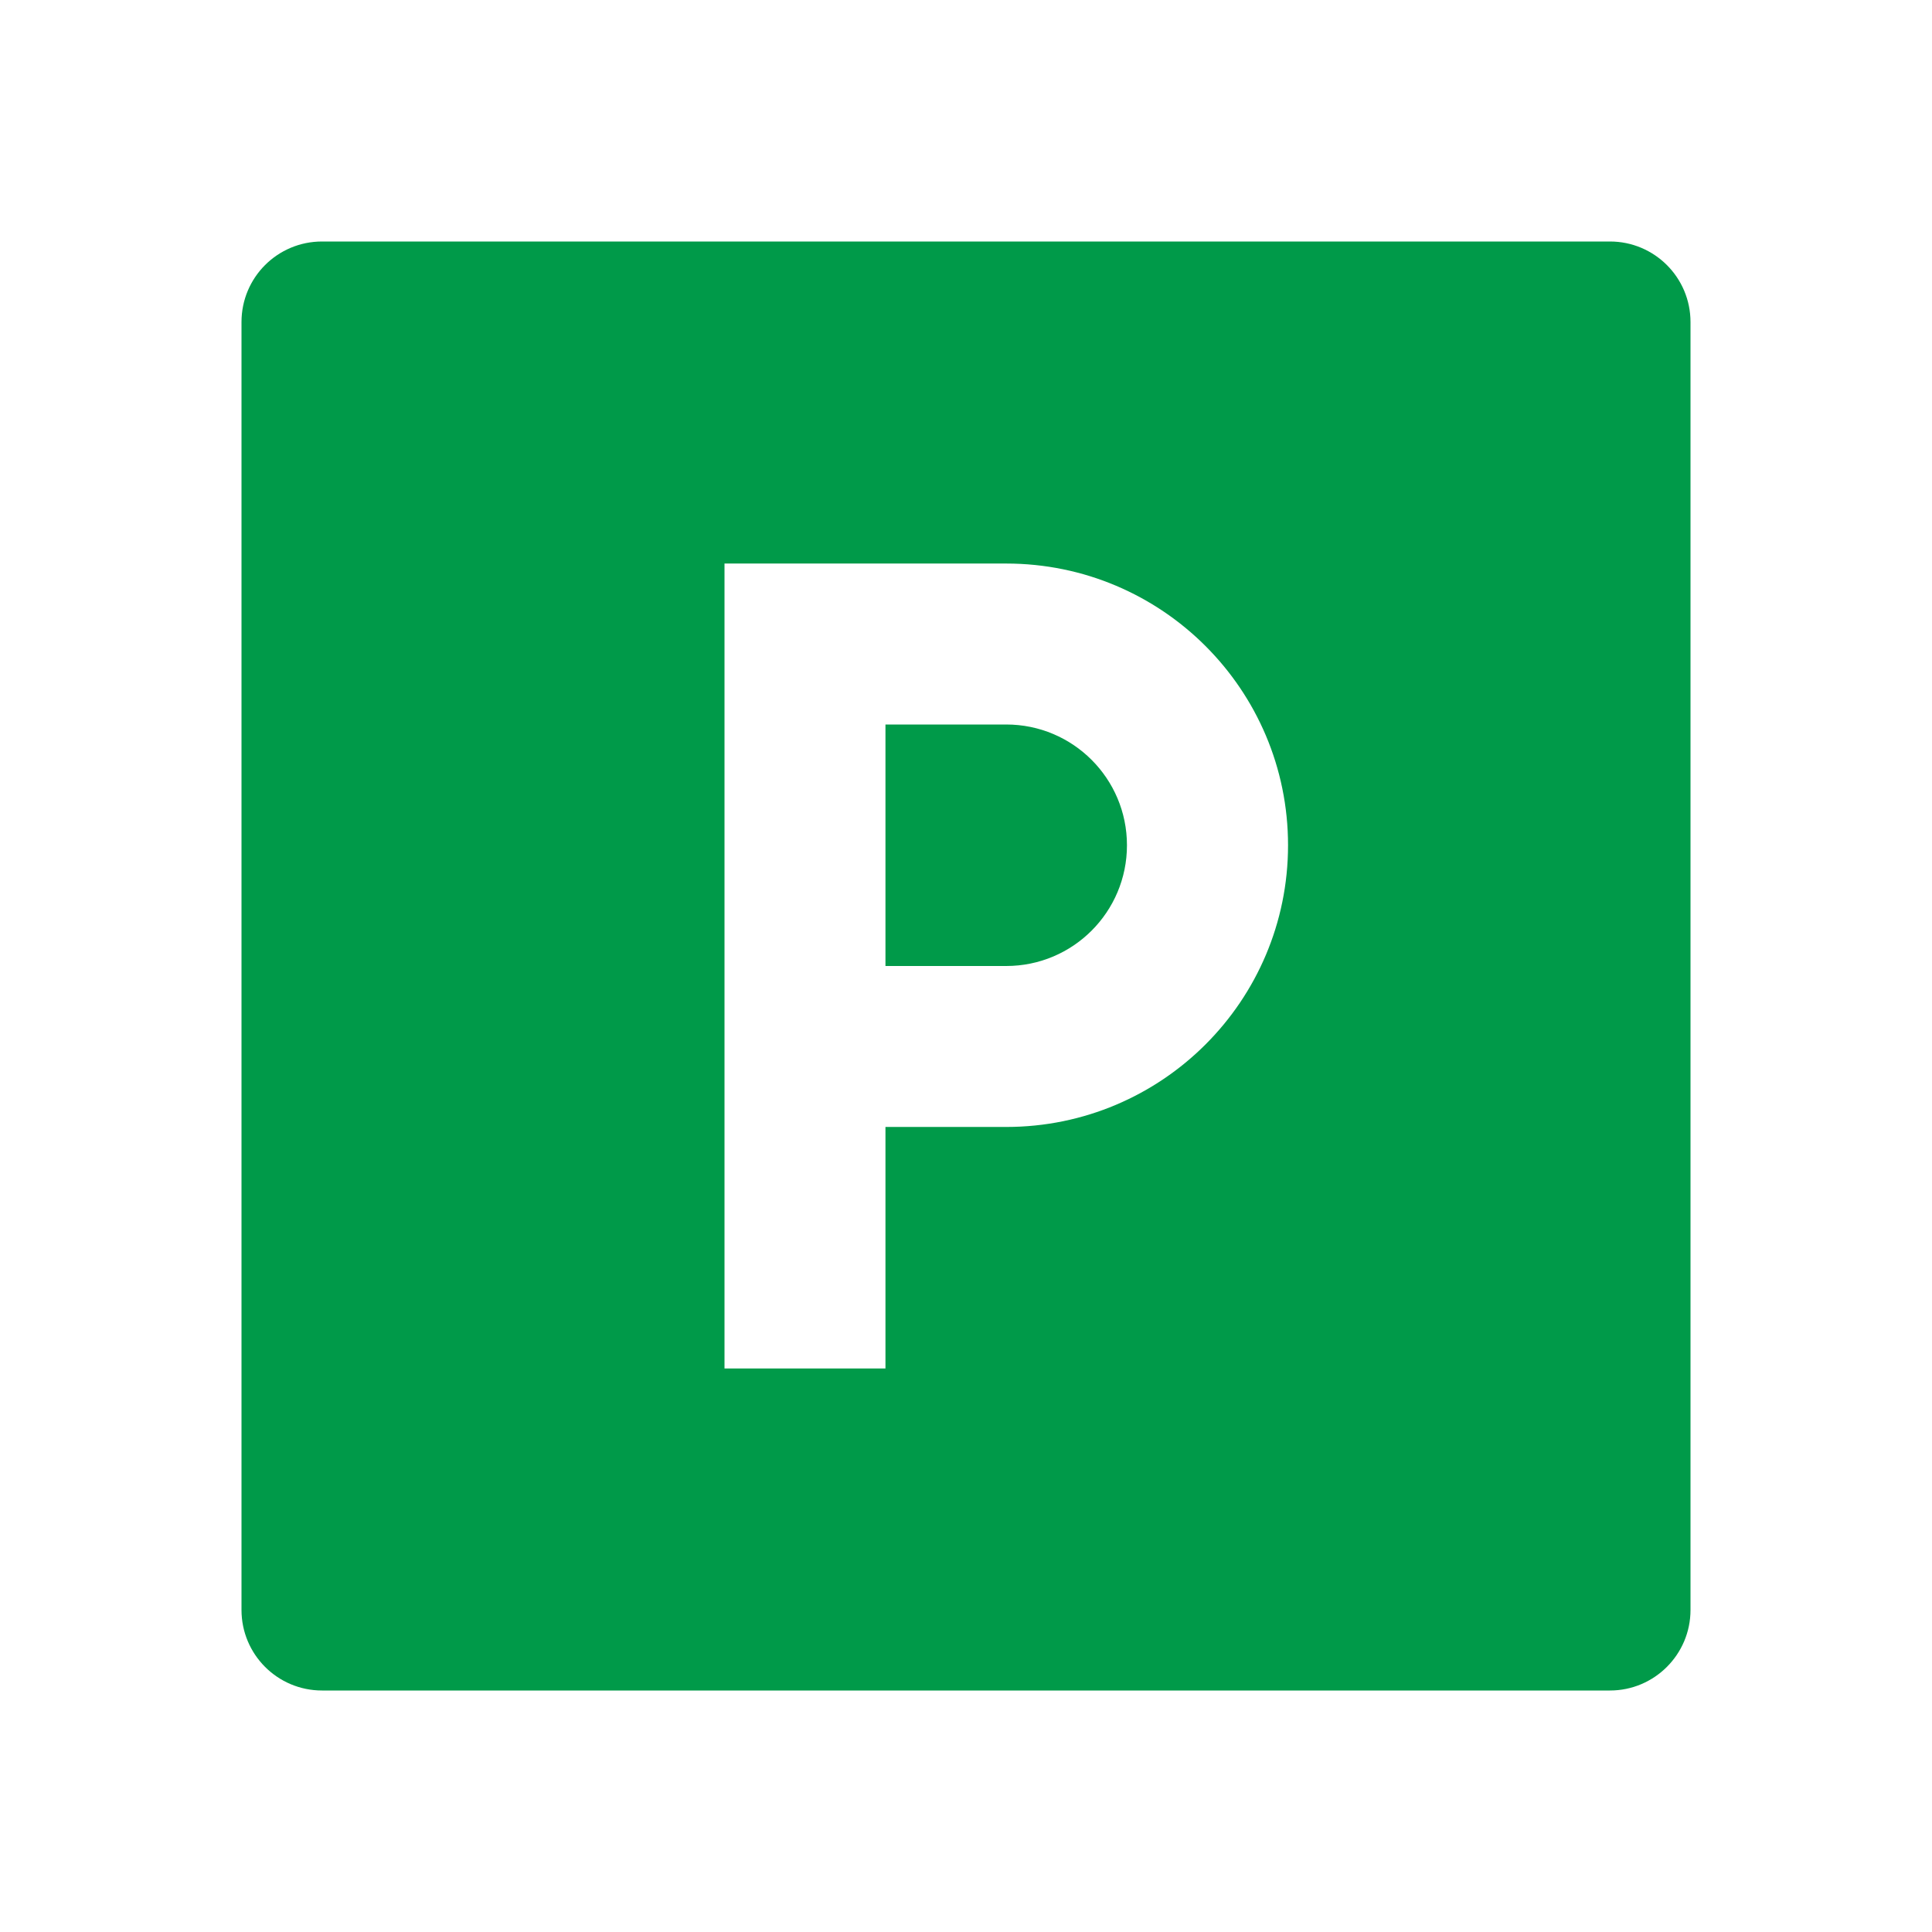 <?xml version="1.0" encoding="UTF-8"?> <svg xmlns="http://www.w3.org/2000/svg" width="16" height="16" viewBox="0 0 16 16" fill="none"><path d="M7.333 9.333H8.333C9.622 9.333 10.667 8.289 10.667 7C10.667 5.711 9.622 4.667 8.333 4.667H6V11.333H7.333V9.333ZM2.667 2H13.333C13.701 2 14 2.298 14 2.667V13.333C14 13.701 13.701 14 13.333 14H2.667C2.298 14 2 13.701 2 13.333V2.667C2 2.298 2.298 2 2.667 2ZM7.333 6H8.333C8.886 6 9.333 6.448 9.333 7C9.333 7.552 8.886 8 8.333 8H7.333V6Z" fill="#009A49"></path></svg> 